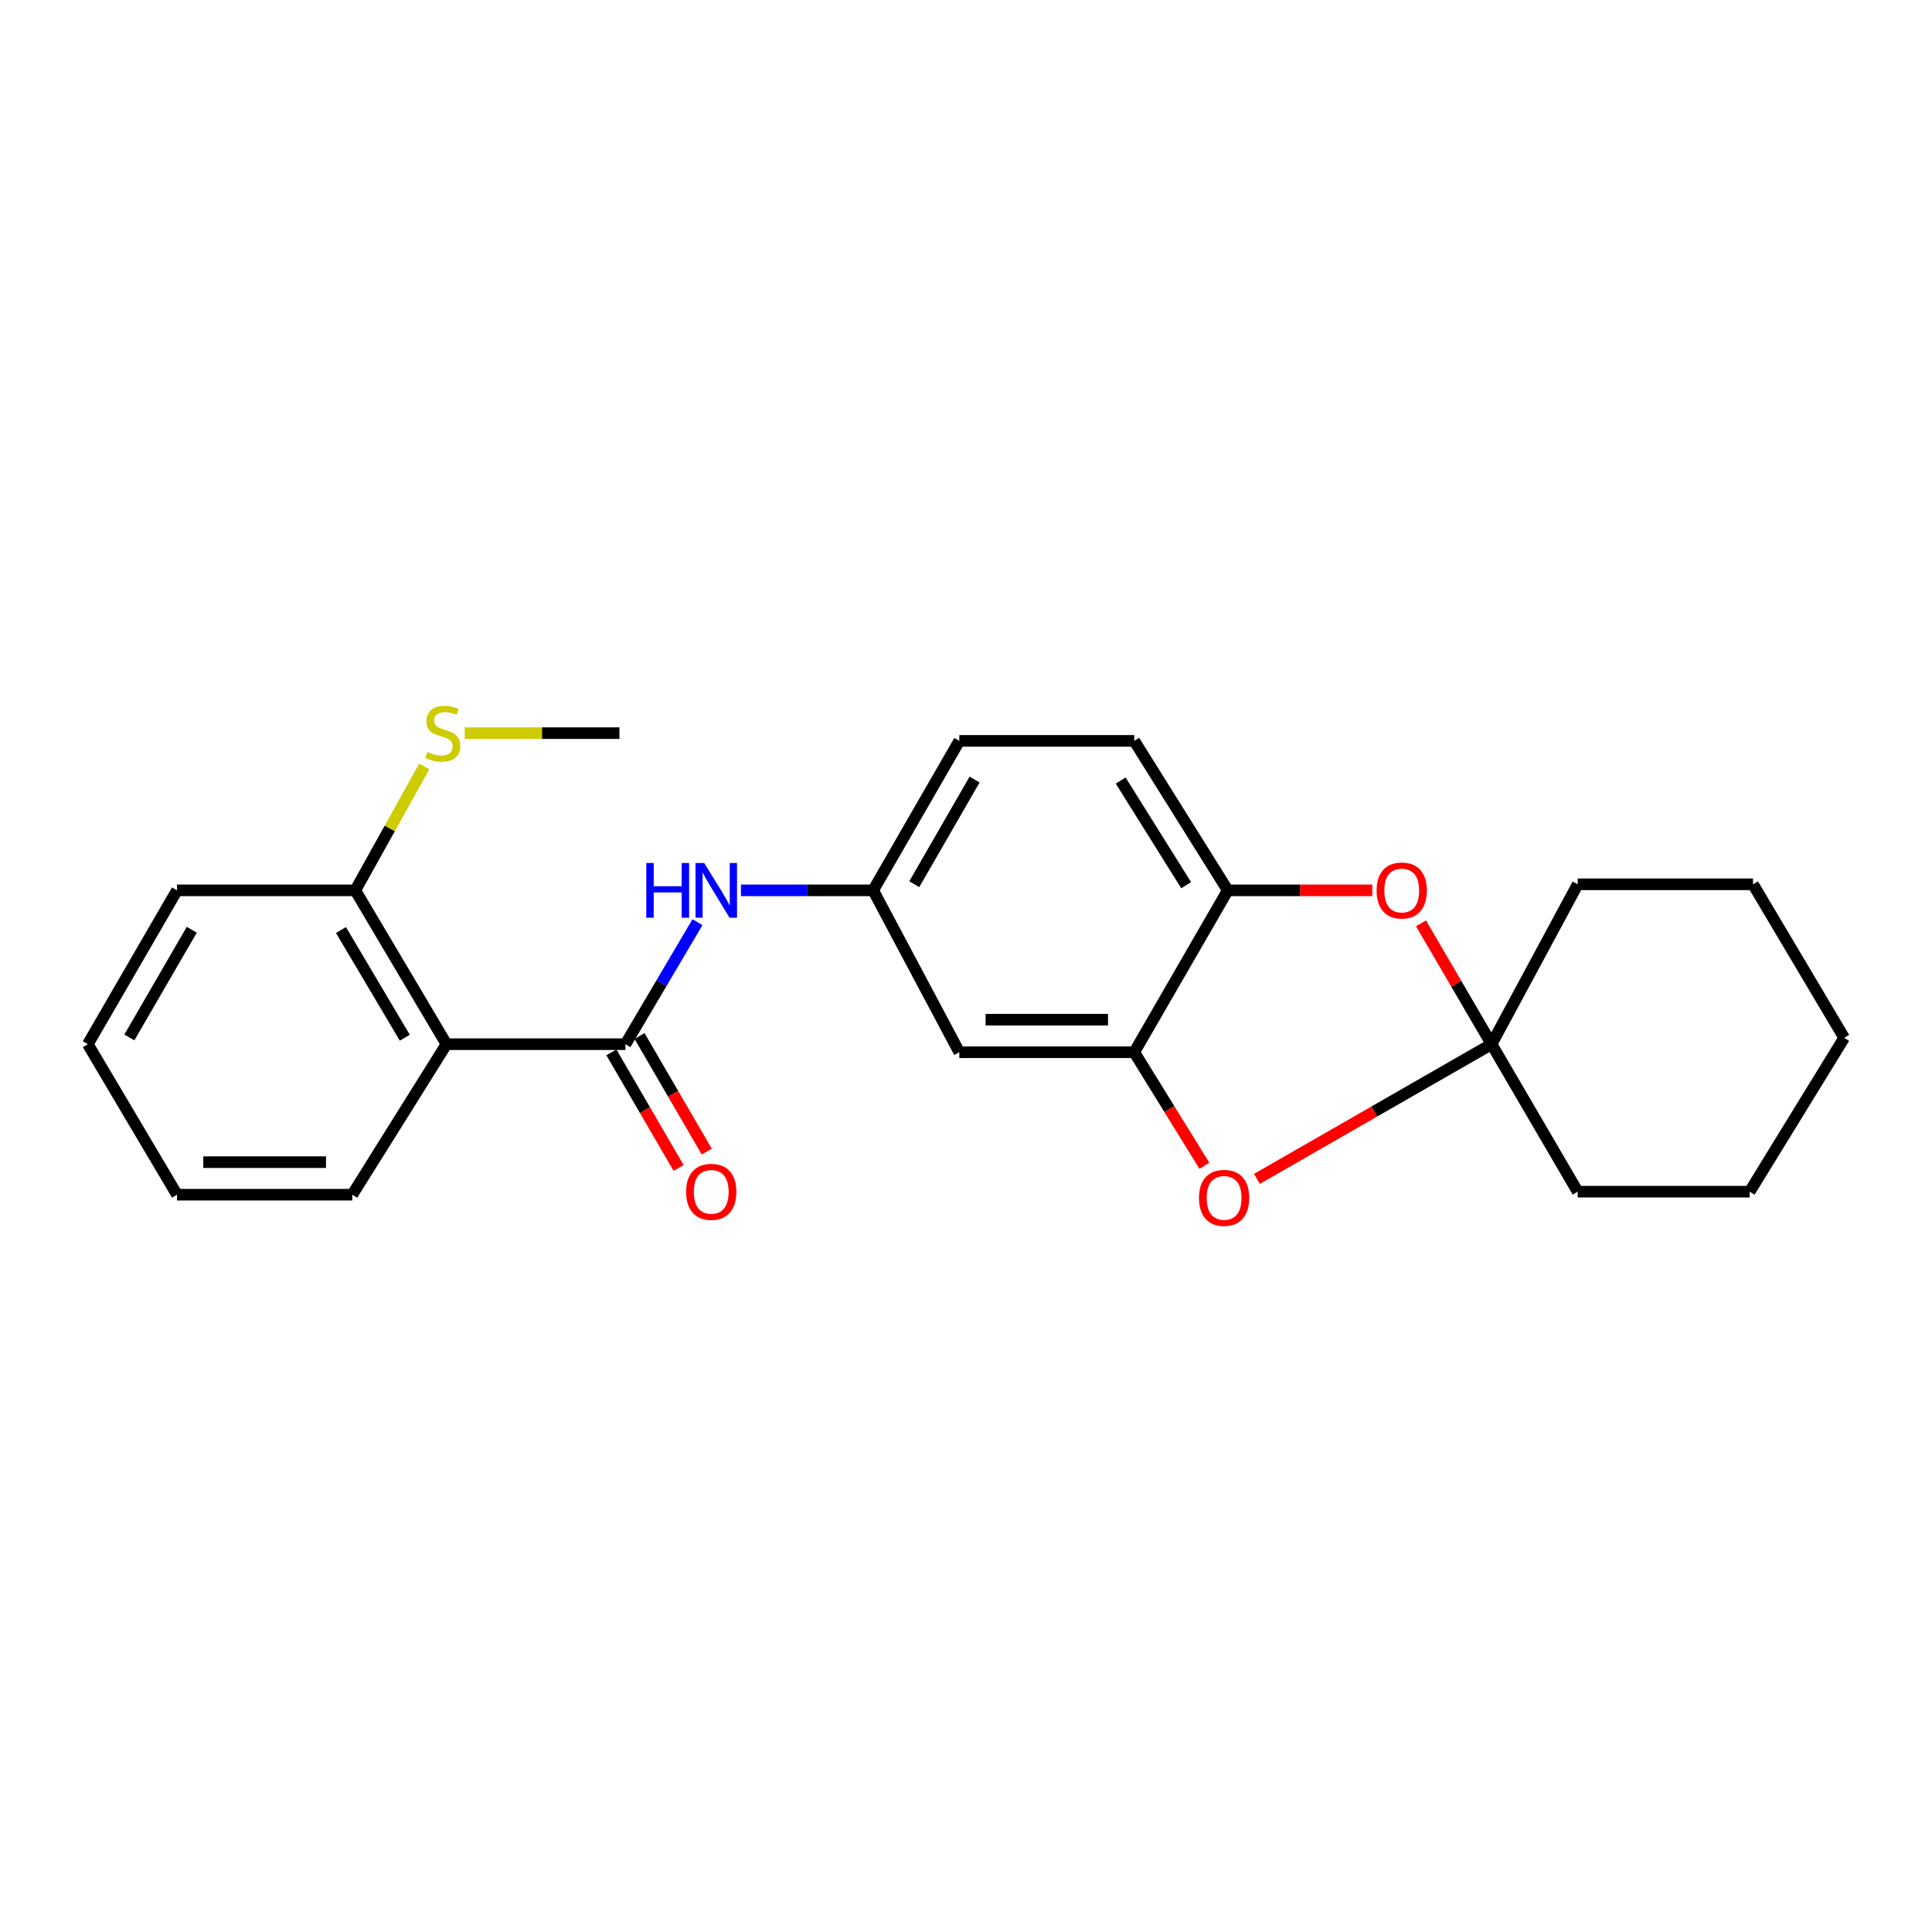 <?xml version='1.0' encoding='iso-8859-1'?>
<svg version='1.1' baseProfile='full'
              xmlns='http://www.w3.org/2000/svg'
                      xmlns:rdkit='http://www.rdkit.org/xml'
                      xmlns:xlink='http://www.w3.org/1999/xlink'
                  xml:space='preserve'
width='1000px' height='1000px' viewBox='0 0 1000 1000'>
<!-- END OF HEADER -->
<rect style='opacity:1.0;fill:#FFFFFF;stroke:none' width='1000' height='1000' x='0' y='0'> </rect>
<path class='bond-0' d='M 323.738,540.475 L 231.096,540.475' style='fill:none;fill-rule:evenodd;stroke:#000000;stroke-width:6px;stroke-linecap:butt;stroke-linejoin:miter;stroke-opacity:1' />
<path class='bond-6' d='M 323.738,540.475 L 342.377,508.895' style='fill:none;fill-rule:evenodd;stroke:#000000;stroke-width:6px;stroke-linecap:butt;stroke-linejoin:miter;stroke-opacity:1' />
<path class='bond-6' d='M 342.377,508.895 L 361.016,477.315' style='fill:none;fill-rule:evenodd;stroke:#0000FF;stroke-width:6px;stroke-linecap:butt;stroke-linejoin:miter;stroke-opacity:1' />
<path class='bond-10' d='M 316.456,544.71 L 333.848,574.615' style='fill:none;fill-rule:evenodd;stroke:#000000;stroke-width:6px;stroke-linecap:butt;stroke-linejoin:miter;stroke-opacity:1' />
<path class='bond-10' d='M 333.848,574.615 L 351.241,604.519' style='fill:none;fill-rule:evenodd;stroke:#FF0000;stroke-width:6px;stroke-linecap:butt;stroke-linejoin:miter;stroke-opacity:1' />
<path class='bond-10' d='M 331.021,536.239 L 348.413,566.144' style='fill:none;fill-rule:evenodd;stroke:#000000;stroke-width:6px;stroke-linecap:butt;stroke-linejoin:miter;stroke-opacity:1' />
<path class='bond-10' d='M 348.413,566.144 L 365.806,596.048' style='fill:none;fill-rule:evenodd;stroke:#FF0000;stroke-width:6px;stroke-linecap:butt;stroke-linejoin:miter;stroke-opacity:1' />
<path class='bond-9' d='M 231.096,540.475 L 183.899,460.844' style='fill:none;fill-rule:evenodd;stroke:#000000;stroke-width:6px;stroke-linecap:butt;stroke-linejoin:miter;stroke-opacity:1' />
<path class='bond-9' d='M 209.522,537.121 L 176.484,481.379' style='fill:none;fill-rule:evenodd;stroke:#000000;stroke-width:6px;stroke-linecap:butt;stroke-linejoin:miter;stroke-opacity:1' />
<path class='bond-14' d='M 231.096,540.475 L 182.345,618.374' style='fill:none;fill-rule:evenodd;stroke:#000000;stroke-width:6px;stroke-linecap:butt;stroke-linejoin:miter;stroke-opacity:1' />
<path class='bond-1' d='M 772.031,540.475 L 711.309,575.33' style='fill:none;fill-rule:evenodd;stroke:#000000;stroke-width:6px;stroke-linecap:butt;stroke-linejoin:miter;stroke-opacity:1' />
<path class='bond-1' d='M 711.309,575.33 L 650.586,610.185' style='fill:none;fill-rule:evenodd;stroke:#FF0000;stroke-width:6px;stroke-linecap:butt;stroke-linejoin:miter;stroke-opacity:1' />
<path class='bond-15' d='M 772.031,540.475 L 816.616,616.811' style='fill:none;fill-rule:evenodd;stroke:#000000;stroke-width:6px;stroke-linecap:butt;stroke-linejoin:miter;stroke-opacity:1' />
<path class='bond-16' d='M 772.031,540.475 L 816.616,457.717' style='fill:none;fill-rule:evenodd;stroke:#000000;stroke-width:6px;stroke-linecap:butt;stroke-linejoin:miter;stroke-opacity:1' />
<path class='bond-26' d='M 772.031,540.475 L 753.766,509.192' style='fill:none;fill-rule:evenodd;stroke:#000000;stroke-width:6px;stroke-linecap:butt;stroke-linejoin:miter;stroke-opacity:1' />
<path class='bond-26' d='M 753.766,509.192 L 735.5,477.909' style='fill:none;fill-rule:evenodd;stroke:#FF0000;stroke-width:6px;stroke-linecap:butt;stroke-linejoin:miter;stroke-opacity:1' />
<path class='bond-2' d='M 623.385,603.405 L 605.238,574.023' style='fill:none;fill-rule:evenodd;stroke:#FF0000;stroke-width:6px;stroke-linecap:butt;stroke-linejoin:miter;stroke-opacity:1' />
<path class='bond-2' d='M 605.238,574.023 L 587.092,544.64' style='fill:none;fill-rule:evenodd;stroke:#000000;stroke-width:6px;stroke-linecap:butt;stroke-linejoin:miter;stroke-opacity:1' />
<path class='bond-3' d='M 710.285,460.844 L 672.891,460.844' style='fill:none;fill-rule:evenodd;stroke:#FF0000;stroke-width:6px;stroke-linecap:butt;stroke-linejoin:miter;stroke-opacity:1' />
<path class='bond-3' d='M 672.891,460.844 L 635.496,460.844' style='fill:none;fill-rule:evenodd;stroke:#000000;stroke-width:6px;stroke-linecap:butt;stroke-linejoin:miter;stroke-opacity:1' />
<path class='bond-4' d='M 587.092,544.64 L 496.537,544.64' style='fill:none;fill-rule:evenodd;stroke:#000000;stroke-width:6px;stroke-linecap:butt;stroke-linejoin:miter;stroke-opacity:1' />
<path class='bond-4' d='M 573.509,527.791 L 510.12,527.791' style='fill:none;fill-rule:evenodd;stroke:#000000;stroke-width:6px;stroke-linecap:butt;stroke-linejoin:miter;stroke-opacity:1' />
<path class='bond-25' d='M 587.092,544.64 L 635.496,460.844' style='fill:none;fill-rule:evenodd;stroke:#000000;stroke-width:6px;stroke-linecap:butt;stroke-linejoin:miter;stroke-opacity:1' />
<path class='bond-5' d='M 635.496,460.844 L 587.092,383.477' style='fill:none;fill-rule:evenodd;stroke:#000000;stroke-width:6px;stroke-linecap:butt;stroke-linejoin:miter;stroke-opacity:1' />
<path class='bond-5' d='M 613.951,458.175 L 580.068,404.019' style='fill:none;fill-rule:evenodd;stroke:#000000;stroke-width:6px;stroke-linecap:butt;stroke-linejoin:miter;stroke-opacity:1' />
<path class='bond-8' d='M 383.508,460.844 L 417.725,460.844' style='fill:none;fill-rule:evenodd;stroke:#0000FF;stroke-width:6px;stroke-linecap:butt;stroke-linejoin:miter;stroke-opacity:1' />
<path class='bond-8' d='M 417.725,460.844 L 451.942,460.844' style='fill:none;fill-rule:evenodd;stroke:#000000;stroke-width:6px;stroke-linecap:butt;stroke-linejoin:miter;stroke-opacity:1' />
<path class='bond-7' d='M 496.537,544.64 L 451.942,460.844' style='fill:none;fill-rule:evenodd;stroke:#000000;stroke-width:6px;stroke-linecap:butt;stroke-linejoin:miter;stroke-opacity:1' />
<path class='bond-13' d='M 451.942,460.844 L 496.537,383.477' style='fill:none;fill-rule:evenodd;stroke:#000000;stroke-width:6px;stroke-linecap:butt;stroke-linejoin:miter;stroke-opacity:1' />
<path class='bond-13' d='M 473.229,457.653 L 504.445,403.497' style='fill:none;fill-rule:evenodd;stroke:#000000;stroke-width:6px;stroke-linecap:butt;stroke-linejoin:miter;stroke-opacity:1' />
<path class='bond-12' d='M 183.899,460.844 L 201.75,428.766' style='fill:none;fill-rule:evenodd;stroke:#000000;stroke-width:6px;stroke-linecap:butt;stroke-linejoin:miter;stroke-opacity:1' />
<path class='bond-12' d='M 201.75,428.766 L 219.601,396.688' style='fill:none;fill-rule:evenodd;stroke:#CCCC00;stroke-width:6px;stroke-linecap:butt;stroke-linejoin:miter;stroke-opacity:1' />
<path class='bond-17' d='M 183.899,460.844 L 91.612,460.844' style='fill:none;fill-rule:evenodd;stroke:#000000;stroke-width:6px;stroke-linecap:butt;stroke-linejoin:miter;stroke-opacity:1' />
<path class='bond-11' d='M 587.092,383.477 L 496.537,383.477' style='fill:none;fill-rule:evenodd;stroke:#000000;stroke-width:6px;stroke-linecap:butt;stroke-linejoin:miter;stroke-opacity:1' />
<path class='bond-18' d='M 240.543,379.48 L 280.577,379.48' style='fill:none;fill-rule:evenodd;stroke:#CCCC00;stroke-width:6px;stroke-linecap:butt;stroke-linejoin:miter;stroke-opacity:1' />
<path class='bond-18' d='M 280.577,379.48 L 320.612,379.48' style='fill:none;fill-rule:evenodd;stroke:#000000;stroke-width:6px;stroke-linecap:butt;stroke-linejoin:miter;stroke-opacity:1' />
<path class='bond-19' d='M 182.345,618.374 L 91.612,618.374' style='fill:none;fill-rule:evenodd;stroke:#000000;stroke-width:6px;stroke-linecap:butt;stroke-linejoin:miter;stroke-opacity:1' />
<path class='bond-19' d='M 168.735,601.525 L 105.222,601.525' style='fill:none;fill-rule:evenodd;stroke:#000000;stroke-width:6px;stroke-linecap:butt;stroke-linejoin:miter;stroke-opacity:1' />
<path class='bond-20' d='M 816.616,616.811 L 905.627,616.811' style='fill:none;fill-rule:evenodd;stroke:#000000;stroke-width:6px;stroke-linecap:butt;stroke-linejoin:miter;stroke-opacity:1' />
<path class='bond-21' d='M 816.616,457.717 L 907.358,457.717' style='fill:none;fill-rule:evenodd;stroke:#000000;stroke-width:6px;stroke-linecap:butt;stroke-linejoin:miter;stroke-opacity:1' />
<path class='bond-24' d='M 91.612,460.844 L 45.455,540.475' style='fill:none;fill-rule:evenodd;stroke:#000000;stroke-width:6px;stroke-linecap:butt;stroke-linejoin:miter;stroke-opacity:1' />
<path class='bond-24' d='M 99.266,481.238 L 66.956,536.98' style='fill:none;fill-rule:evenodd;stroke:#000000;stroke-width:6px;stroke-linecap:butt;stroke-linejoin:miter;stroke-opacity:1' />
<path class='bond-22' d='M 91.612,618.374 L 45.455,540.475' style='fill:none;fill-rule:evenodd;stroke:#000000;stroke-width:6px;stroke-linecap:butt;stroke-linejoin:miter;stroke-opacity:1' />
<path class='bond-27' d='M 905.627,616.811 L 954.545,537.18' style='fill:none;fill-rule:evenodd;stroke:#000000;stroke-width:6px;stroke-linecap:butt;stroke-linejoin:miter;stroke-opacity:1' />
<path class='bond-23' d='M 907.358,457.717 L 954.545,537.18' style='fill:none;fill-rule:evenodd;stroke:#000000;stroke-width:6px;stroke-linecap:butt;stroke-linejoin:miter;stroke-opacity:1' />
<path  class='atom-3' d='M 620.596 620.018
Q 620.596 613.218, 623.956 609.418
Q 627.316 605.618, 633.596 605.618
Q 639.876 605.618, 643.236 609.418
Q 646.596 613.218, 646.596 620.018
Q 646.596 626.898, 643.196 630.818
Q 639.796 634.698, 633.596 634.698
Q 627.356 634.698, 623.956 630.818
Q 620.596 626.938, 620.596 620.018
M 633.596 631.498
Q 637.916 631.498, 640.236 628.618
Q 642.596 625.698, 642.596 620.018
Q 642.596 614.458, 640.236 611.658
Q 637.916 608.818, 633.596 608.818
Q 629.276 608.818, 626.916 611.618
Q 624.596 614.418, 624.596 620.018
Q 624.596 625.738, 626.916 628.618
Q 629.276 631.498, 633.596 631.498
' fill='#FF0000'/>
<path  class='atom-4' d='M 712.536 460.924
Q 712.536 454.124, 715.896 450.324
Q 719.256 446.524, 725.536 446.524
Q 731.816 446.524, 735.176 450.324
Q 738.536 454.124, 738.536 460.924
Q 738.536 467.804, 735.136 471.724
Q 731.736 475.604, 725.536 475.604
Q 719.296 475.604, 715.896 471.724
Q 712.536 467.844, 712.536 460.924
M 725.536 472.404
Q 729.856 472.404, 732.176 469.524
Q 734.536 466.604, 734.536 460.924
Q 734.536 455.364, 732.176 452.564
Q 729.856 449.724, 725.536 449.724
Q 721.216 449.724, 718.856 452.524
Q 716.536 455.324, 716.536 460.924
Q 716.536 466.644, 718.856 469.524
Q 721.216 472.404, 725.536 472.404
' fill='#FF0000'/>
<path  class='atom-7' d='M 334.518 446.684
L 338.358 446.684
L 338.358 458.724
L 352.838 458.724
L 352.838 446.684
L 356.678 446.684
L 356.678 475.004
L 352.838 475.004
L 352.838 461.924
L 338.358 461.924
L 338.358 475.004
L 334.518 475.004
L 334.518 446.684
' fill='#0000FF'/>
<path  class='atom-7' d='M 364.478 446.684
L 373.758 461.684
Q 374.678 463.164, 376.158 465.844
Q 377.638 468.524, 377.718 468.684
L 377.718 446.684
L 381.478 446.684
L 381.478 475.004
L 377.598 475.004
L 367.638 458.604
Q 366.478 456.684, 365.238 454.484
Q 364.038 452.284, 363.678 451.604
L 363.678 475.004
L 359.998 475.004
L 359.998 446.684
L 364.478 446.684
' fill='#0000FF'/>
<path  class='atom-11' d='M 355.136 616.891
Q 355.136 610.091, 358.496 606.291
Q 361.856 602.491, 368.136 602.491
Q 374.416 602.491, 377.776 606.291
Q 381.136 610.091, 381.136 616.891
Q 381.136 623.771, 377.736 627.691
Q 374.336 631.571, 368.136 631.571
Q 361.896 631.571, 358.496 627.691
Q 355.136 623.811, 355.136 616.891
M 368.136 628.371
Q 372.456 628.371, 374.776 625.491
Q 377.136 622.571, 377.136 616.891
Q 377.136 611.331, 374.776 608.531
Q 372.456 605.691, 368.136 605.691
Q 363.816 605.691, 361.456 608.491
Q 359.136 611.291, 359.136 616.891
Q 359.136 622.611, 361.456 625.491
Q 363.816 628.371, 368.136 628.371
' fill='#FF0000'/>
<path  class='atom-13' d='M 221.177 389.2
Q 221.497 389.32, 222.817 389.88
Q 224.137 390.44, 225.577 390.8
Q 227.057 391.12, 228.497 391.12
Q 231.177 391.12, 232.737 389.84
Q 234.297 388.52, 234.297 386.24
Q 234.297 384.68, 233.497 383.72
Q 232.737 382.76, 231.537 382.24
Q 230.337 381.72, 228.337 381.12
Q 225.817 380.36, 224.297 379.64
Q 222.817 378.92, 221.737 377.4
Q 220.697 375.88, 220.697 373.32
Q 220.697 369.76, 223.097 367.56
Q 225.537 365.36, 230.337 365.36
Q 233.617 365.36, 237.337 366.92
L 236.417 370
Q 233.017 368.6, 230.457 368.6
Q 227.697 368.6, 226.177 369.76
Q 224.657 370.88, 224.697 372.84
Q 224.697 374.36, 225.457 375.28
Q 226.257 376.2, 227.377 376.72
Q 228.537 377.24, 230.457 377.84
Q 233.017 378.64, 234.537 379.44
Q 236.057 380.24, 237.137 381.88
Q 238.257 383.48, 238.257 386.24
Q 238.257 390.16, 235.617 392.28
Q 233.017 394.36, 228.657 394.36
Q 226.137 394.36, 224.217 393.8
Q 222.337 393.28, 220.097 392.36
L 221.177 389.2
' fill='#CCCC00'/>
</svg>
